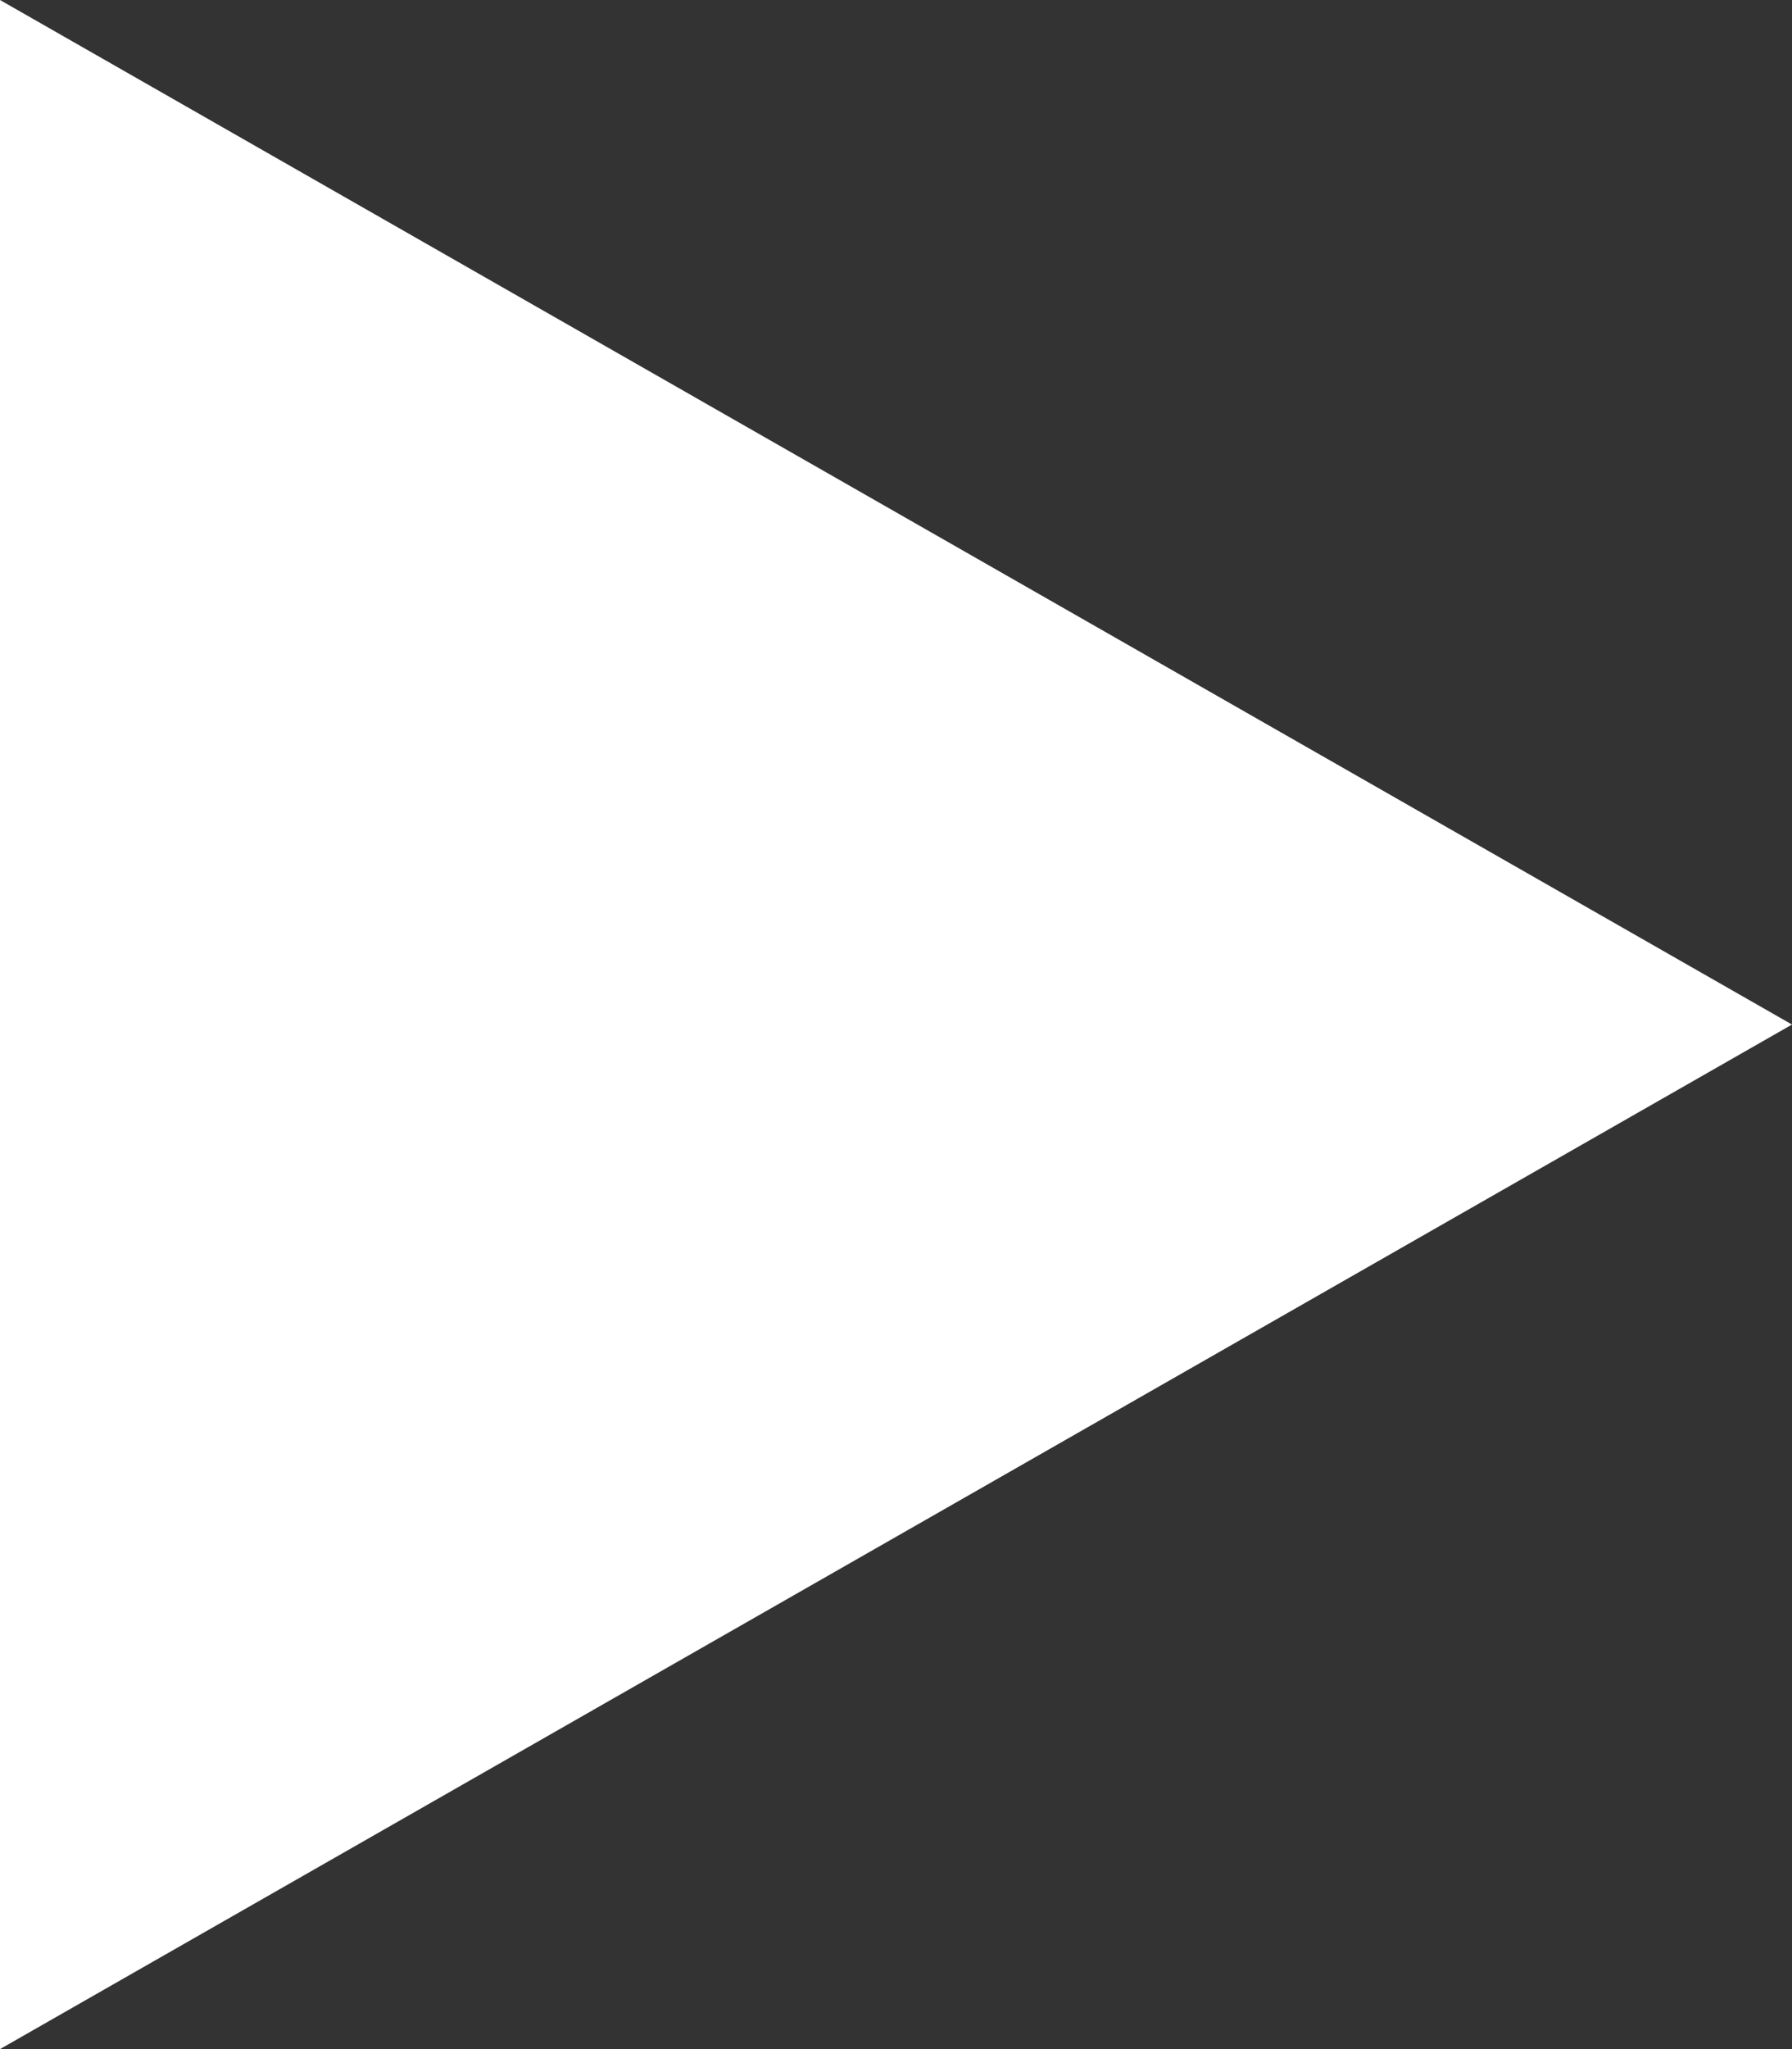 <?xml version="1.0" encoding="UTF-8"?><svg id="_レイヤー_2" xmlns="http://www.w3.org/2000/svg" viewBox="0 0 28 32"><rect x="0" y="0" width="28" height="32" fill="#333333" stroke="none"/><defs><style>.cls-1{fill:#ffffff;}</style></defs><g id="_レイヤー_1-2"><path id="_多角形_2" class="cls-1" d="M28,16L0,32V0l28,16Z"/></g></svg>